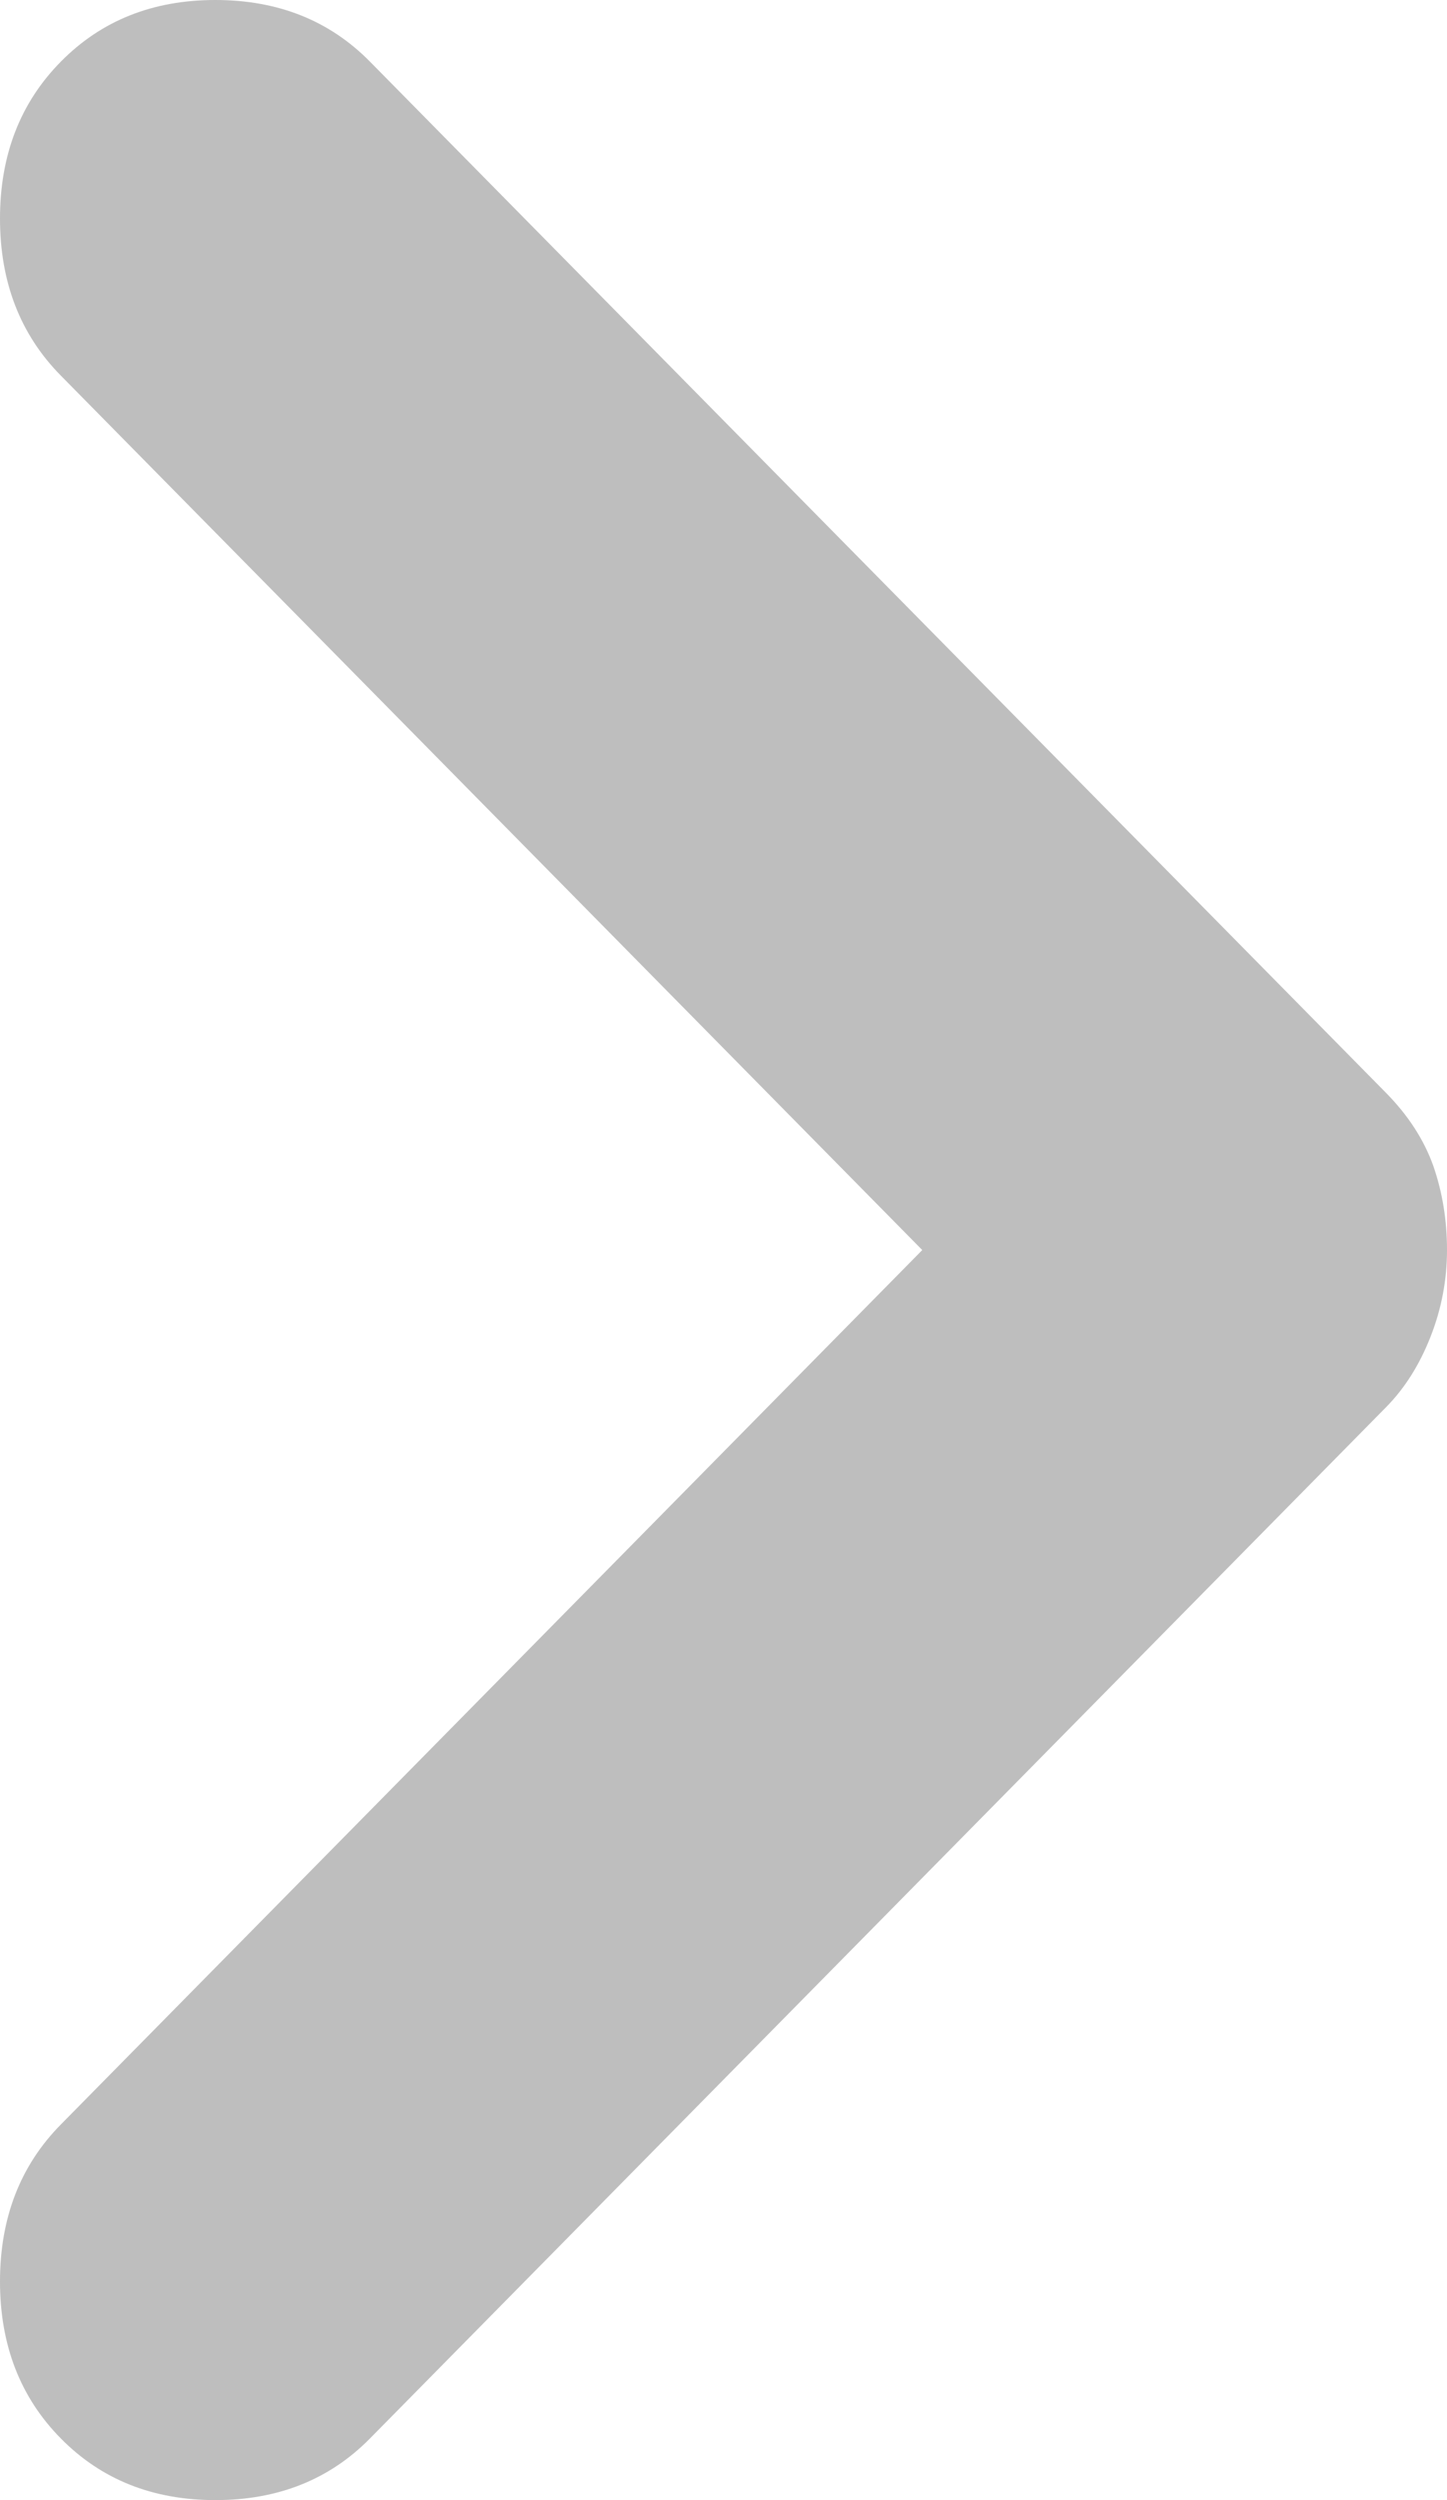 <svg width="11" height="19" viewBox="0 0 11 19" fill="none" xmlns="http://www.w3.org/2000/svg">
<path d="M0.462 0.469C0.77 0.156 1.162 1.17322e-07 1.637 1.11648e-07C2.113 1.05974e-07 2.505 0.156 2.813 0.469L10.538 8.307C10.706 8.478 10.825 8.662 10.896 8.861C10.965 9.06 11 9.273 11 9.5C11 9.727 10.958 9.948 10.874 10.161C10.79 10.374 10.678 10.551 10.538 10.693L2.813 18.531C2.505 18.844 2.113 19 1.637 19C1.162 19 0.77 18.844 0.462 18.531C0.154 18.219 2.12518e-07 17.821 2.0676e-07 17.339C2.01003e-07 16.856 0.154 16.458 0.462 16.146L7.011 9.5L0.462 2.854C0.154 2.542 2.55699e-08 2.144 1.98124e-08 1.661C1.4055e-08 1.179 0.154 0.781 0.462 0.469Z" fill="#BEBEBE"/>
</svg>
